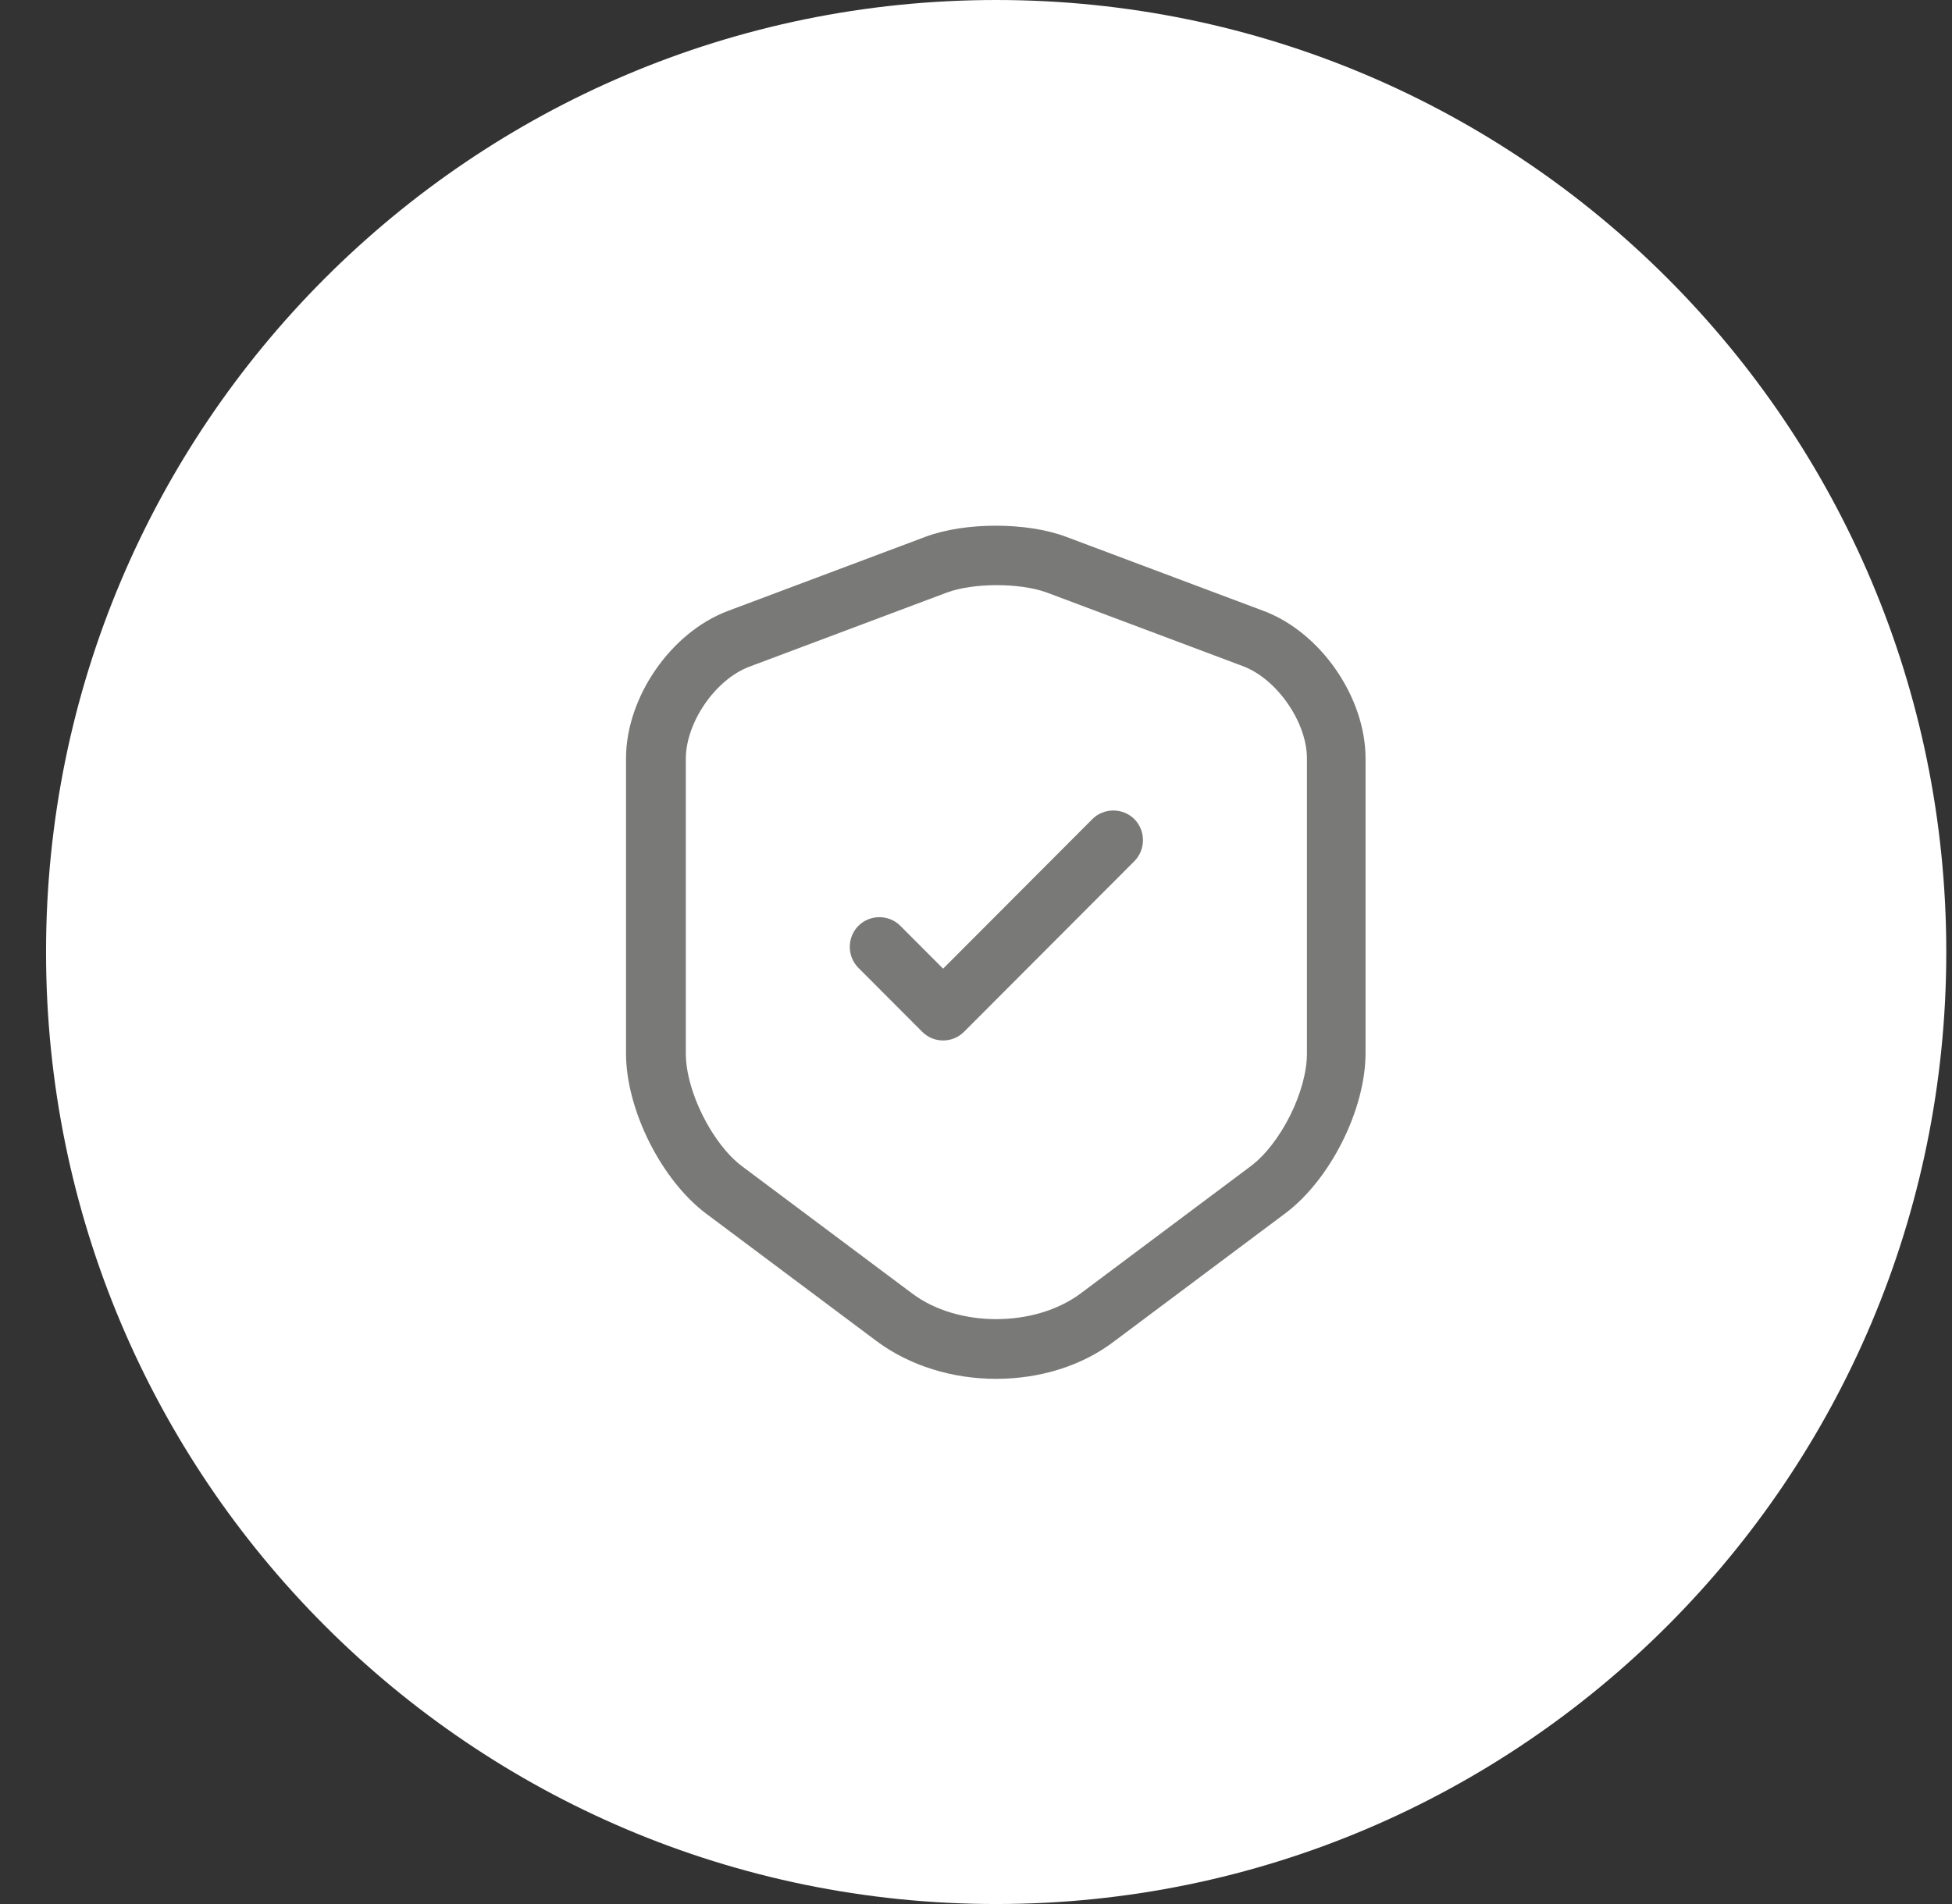 <svg width="41" height="40" viewBox="0 0 41 40" fill="none" xmlns="http://www.w3.org/2000/svg">
<rect x="0" y="0" width="41" height="40" fill="#333333" stroke="none"/>
<path d="M40.88 20C40.88 8.954 31.945 0 20.924 0C9.902 0 0.967 8.954 0.967 20C0.967 31.046 9.902 40 20.924 40C31.945 40 40.88 31.046 40.88 20Z" fill="white"/>
<path d="M20.924 28.967C20.017 28.967 19.119 28.7 18.413 28.175L14.837 25.5C13.889 24.792 13.149 23.308 13.149 22.133V15.933C13.149 14.65 14.089 13.283 15.294 12.833L19.444 11.275C20.267 10.967 21.564 10.967 22.387 11.275L26.537 12.833C27.742 13.283 28.682 14.65 28.682 15.933V22.125C28.682 23.308 27.942 24.783 26.994 25.492L23.418 28.167C22.728 28.7 21.83 28.967 20.924 28.967ZM19.884 12.45L15.735 14.008C15.028 14.275 14.405 15.175 14.405 15.942V22.133C14.405 22.925 14.962 24.033 15.585 24.5L19.161 27.175C20.117 27.892 21.73 27.892 22.695 27.175L26.27 24.5C26.902 24.025 27.451 22.925 27.451 22.133V15.933C27.451 15.175 26.828 14.275 26.121 14L21.971 12.442C21.406 12.242 20.442 12.242 19.884 12.45Z" fill="#797978"/>
<path d="M19.809 21.858C19.651 21.858 19.494 21.8 19.369 21.675L18.03 20.333C17.789 20.092 17.789 19.692 18.03 19.45C18.271 19.208 18.67 19.208 18.911 19.45L19.809 20.35L22.944 17.208C23.185 16.967 23.584 16.967 23.826 17.208C24.067 17.45 24.067 17.85 23.826 18.092L20.25 21.675C20.125 21.8 19.967 21.858 19.809 21.858Z" fill="#797978"/>
</svg>
